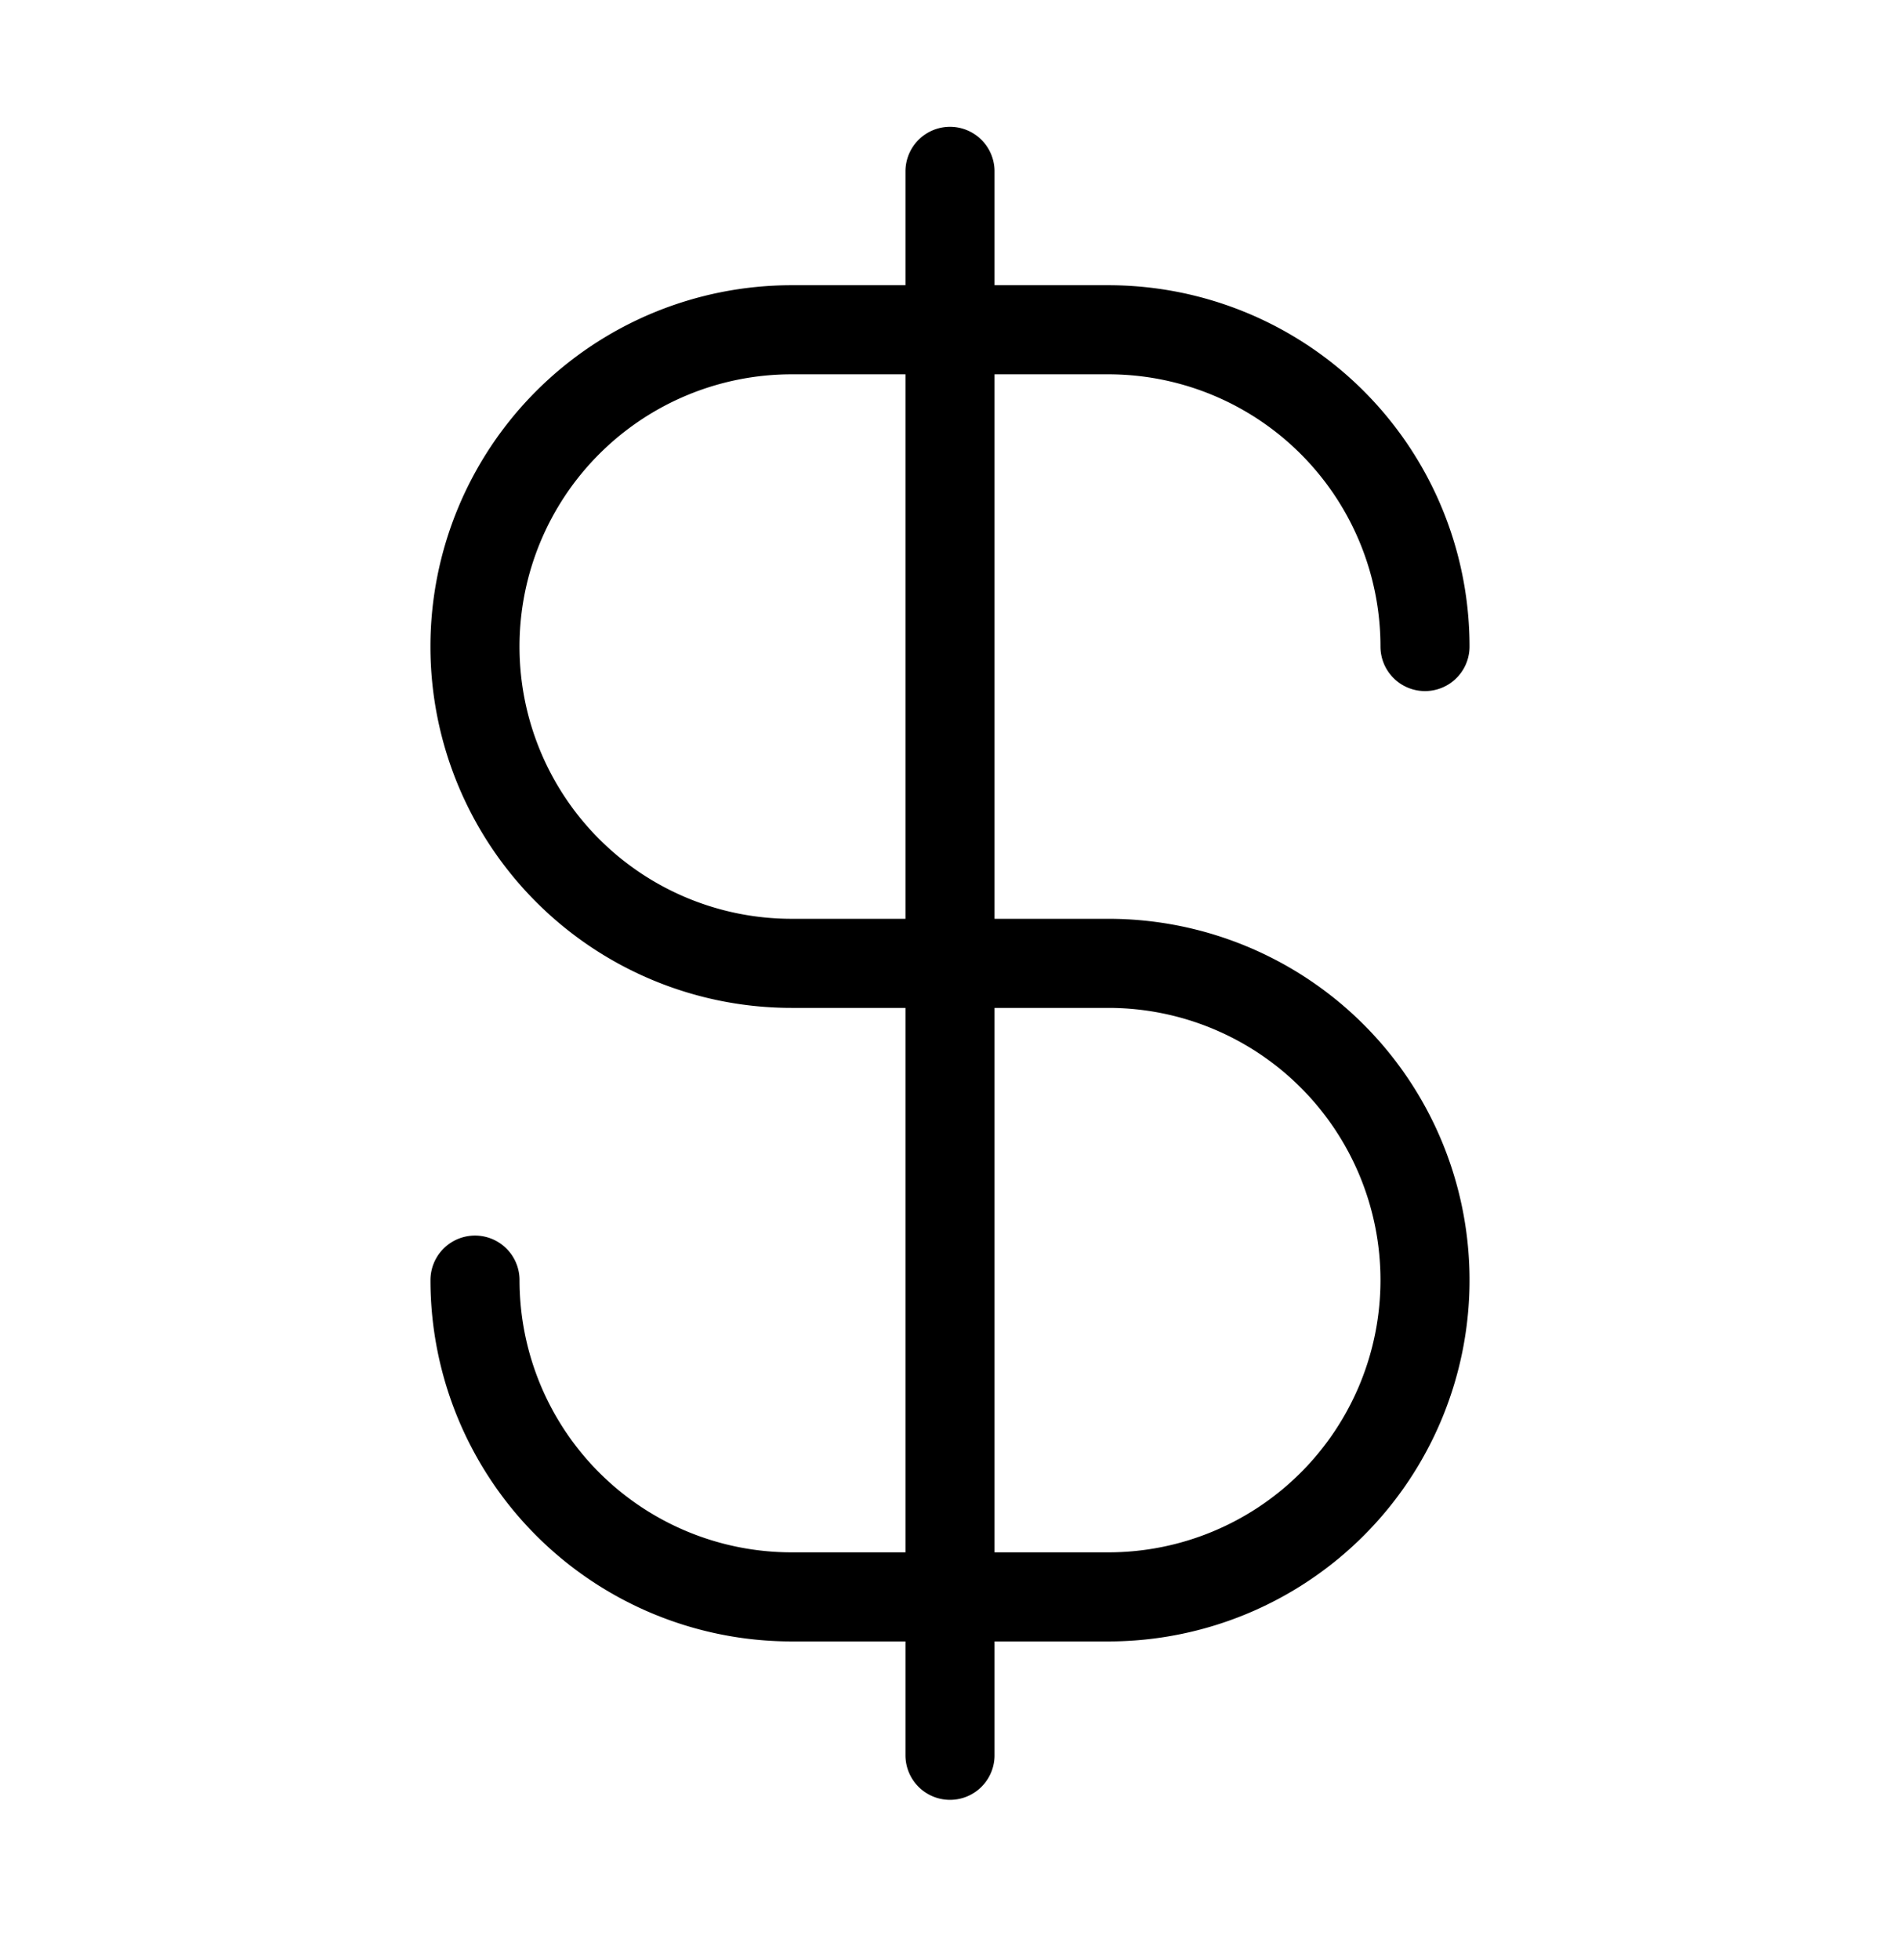 <svg width="32" height="33" fill="none" xmlns="http://www.w3.org/2000/svg"><path d="M8 21.552a5.333 5.333 0 0 0 5.333 5.333h5.334a5.333 5.333 0 0 0 0-10.666h-5.334a5.333 5.333 0 0 1 0-10.667h5.334A5.333 5.333 0 0 1 24 10.885m-8-8v26.667" stroke="#000" stroke-width="1.5" stroke-linecap="round" stroke-linejoin="round"/></svg>